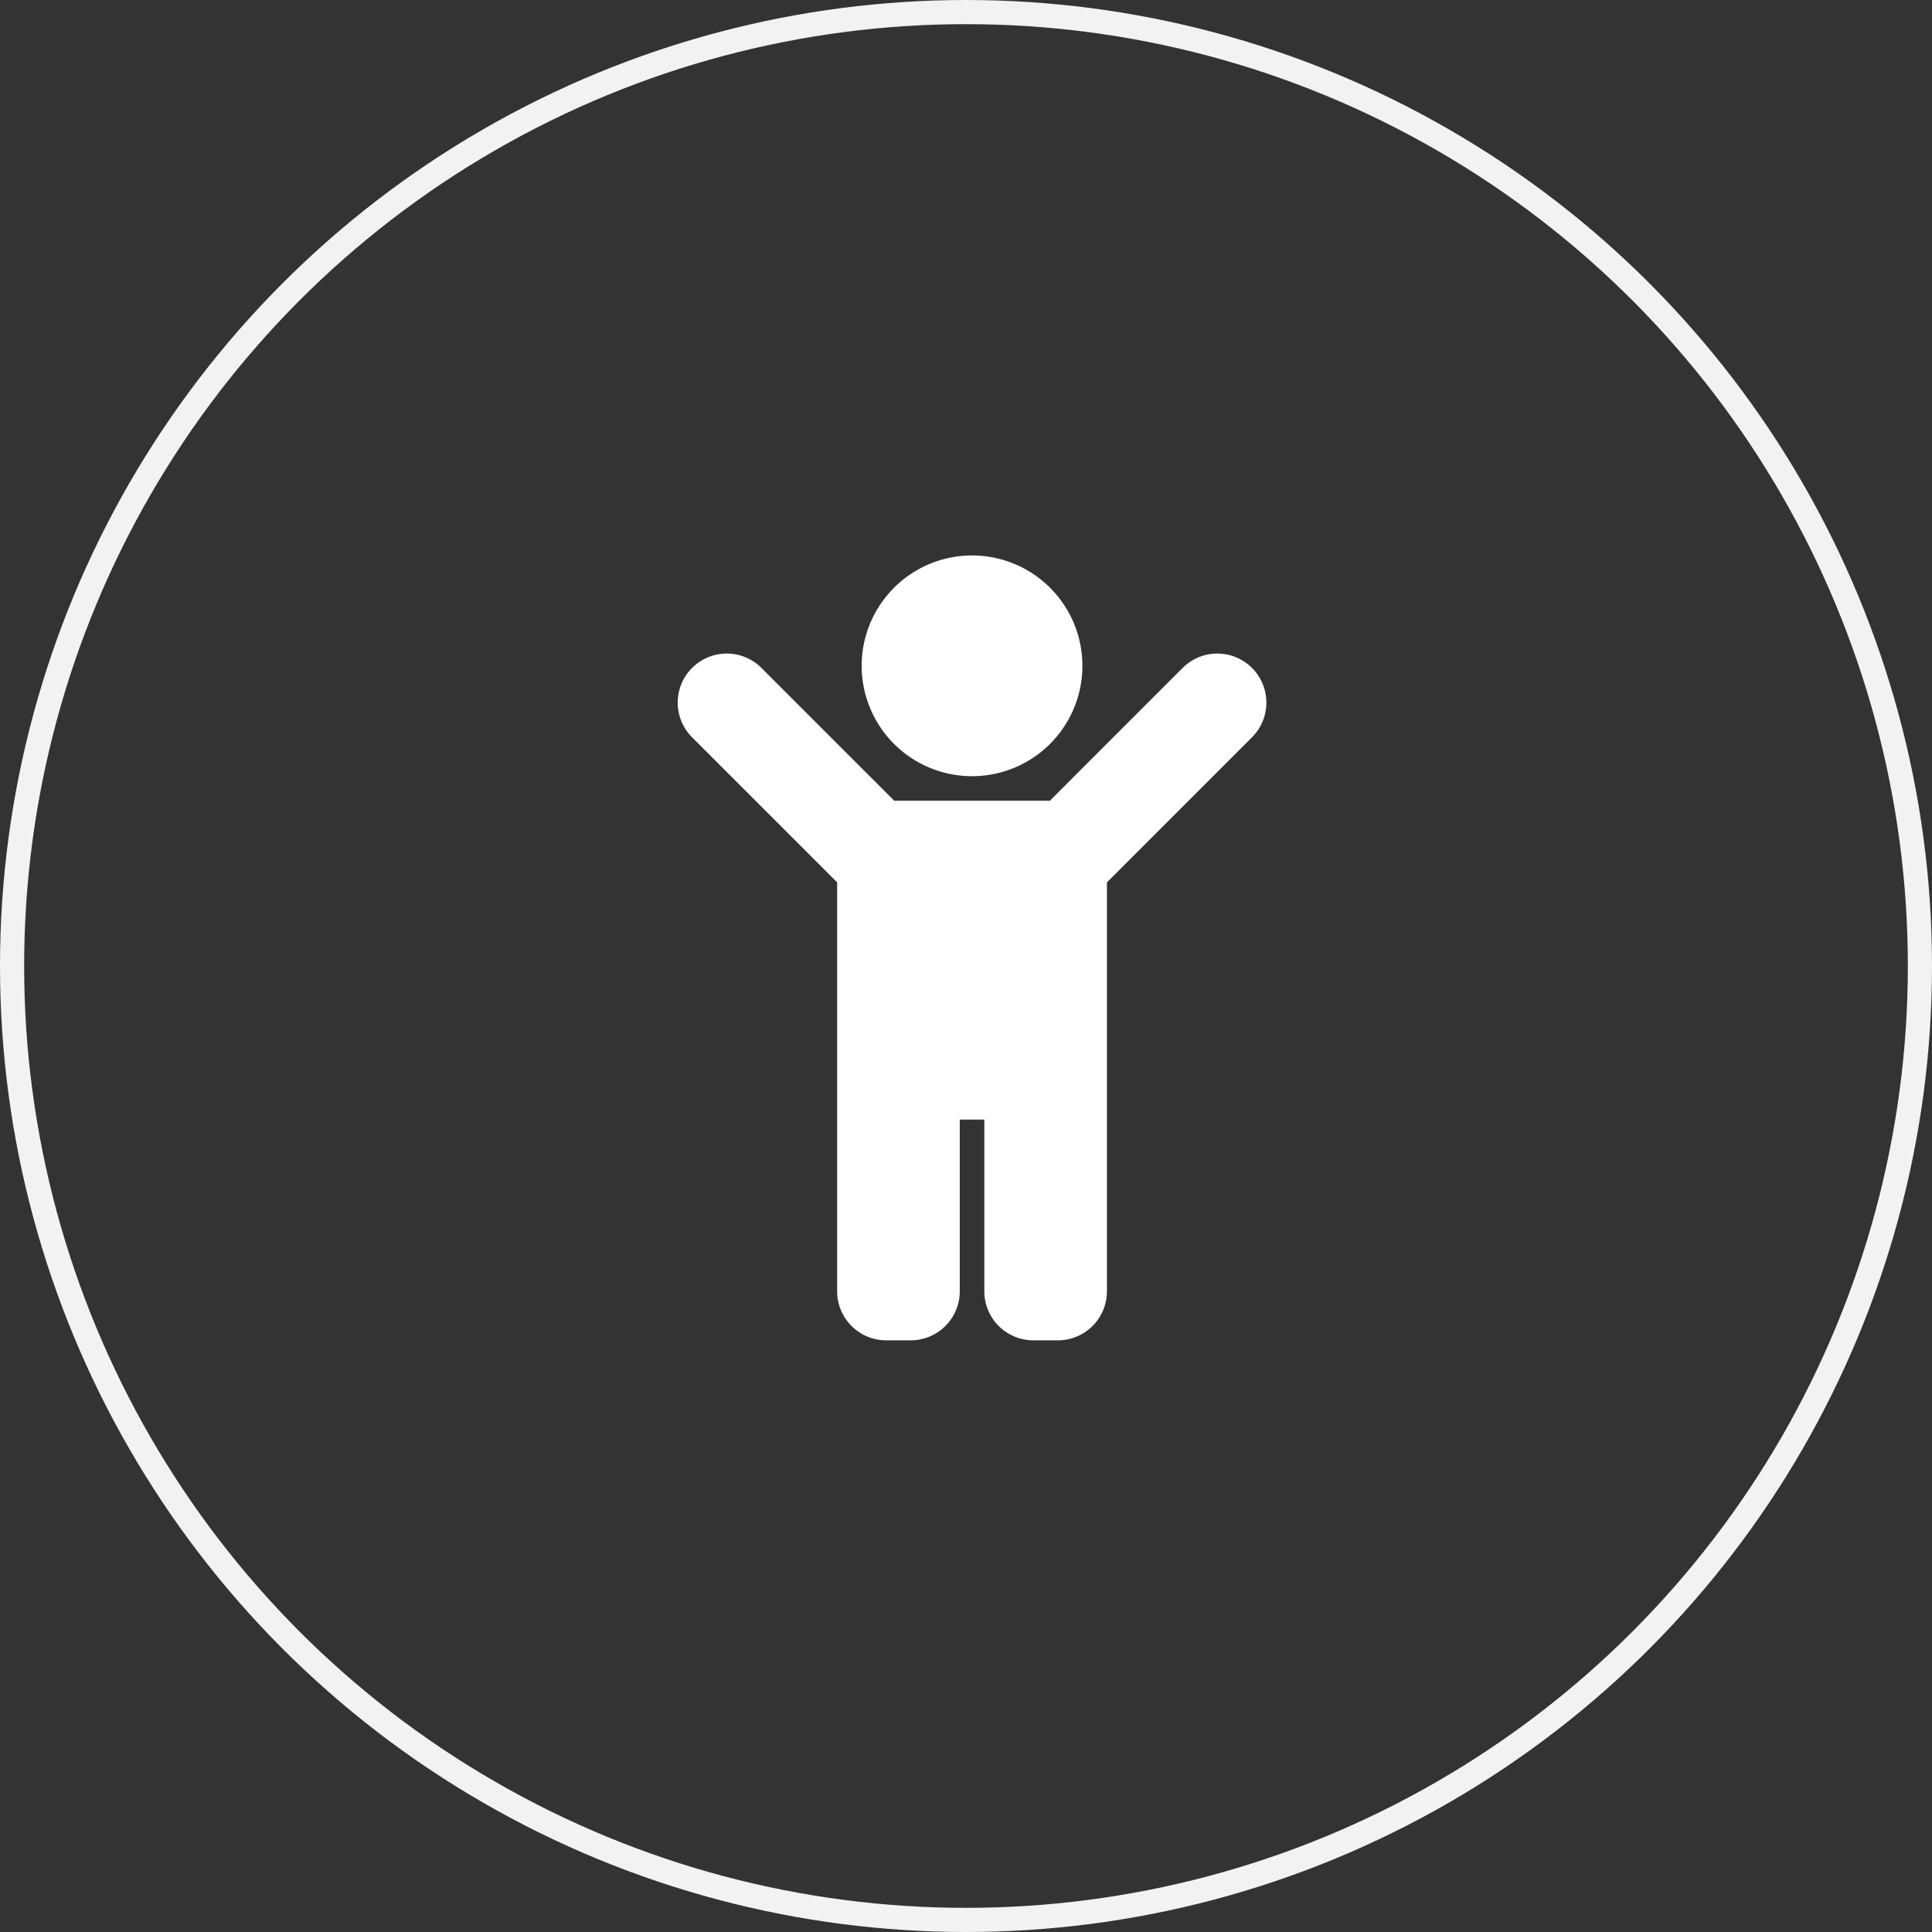 <svg xmlns="http://www.w3.org/2000/svg" width="160" height="160" fill="none" viewBox="0 0 160 160"><rect x="0" y="0" width="160" height="160" fill="#333333" stroke="none"/><circle cx="80" cy="80" r="79" stroke="#F1F2F4" stroke-width="2"/><path fill="#fff" d="M71.36 55.14A9.14 9.14 0 0 1 80.5 46a9.14 9.14 0 1 1 0 18.281 9.14 9.14 0 0 1-9.14-9.14zm32.325.175a4.062 4.062 0 0 0-5.745 0L86.942 66.313H74.058L63.06 55.315a4.062 4.062 0 1 0-5.745 5.745l12.013 12.013v33.865A4.063 4.063 0 0 0 73.391 111h2.03a4.062 4.062 0 0 0 4.063-4.062v-14.22h2.032v14.22A4.063 4.063 0 0 0 85.578 111h2.031a4.062 4.062 0 0 0 4.063-4.062V73.073l12.013-12.013a4.062 4.062 0 0 0 0-5.745z"/></svg>